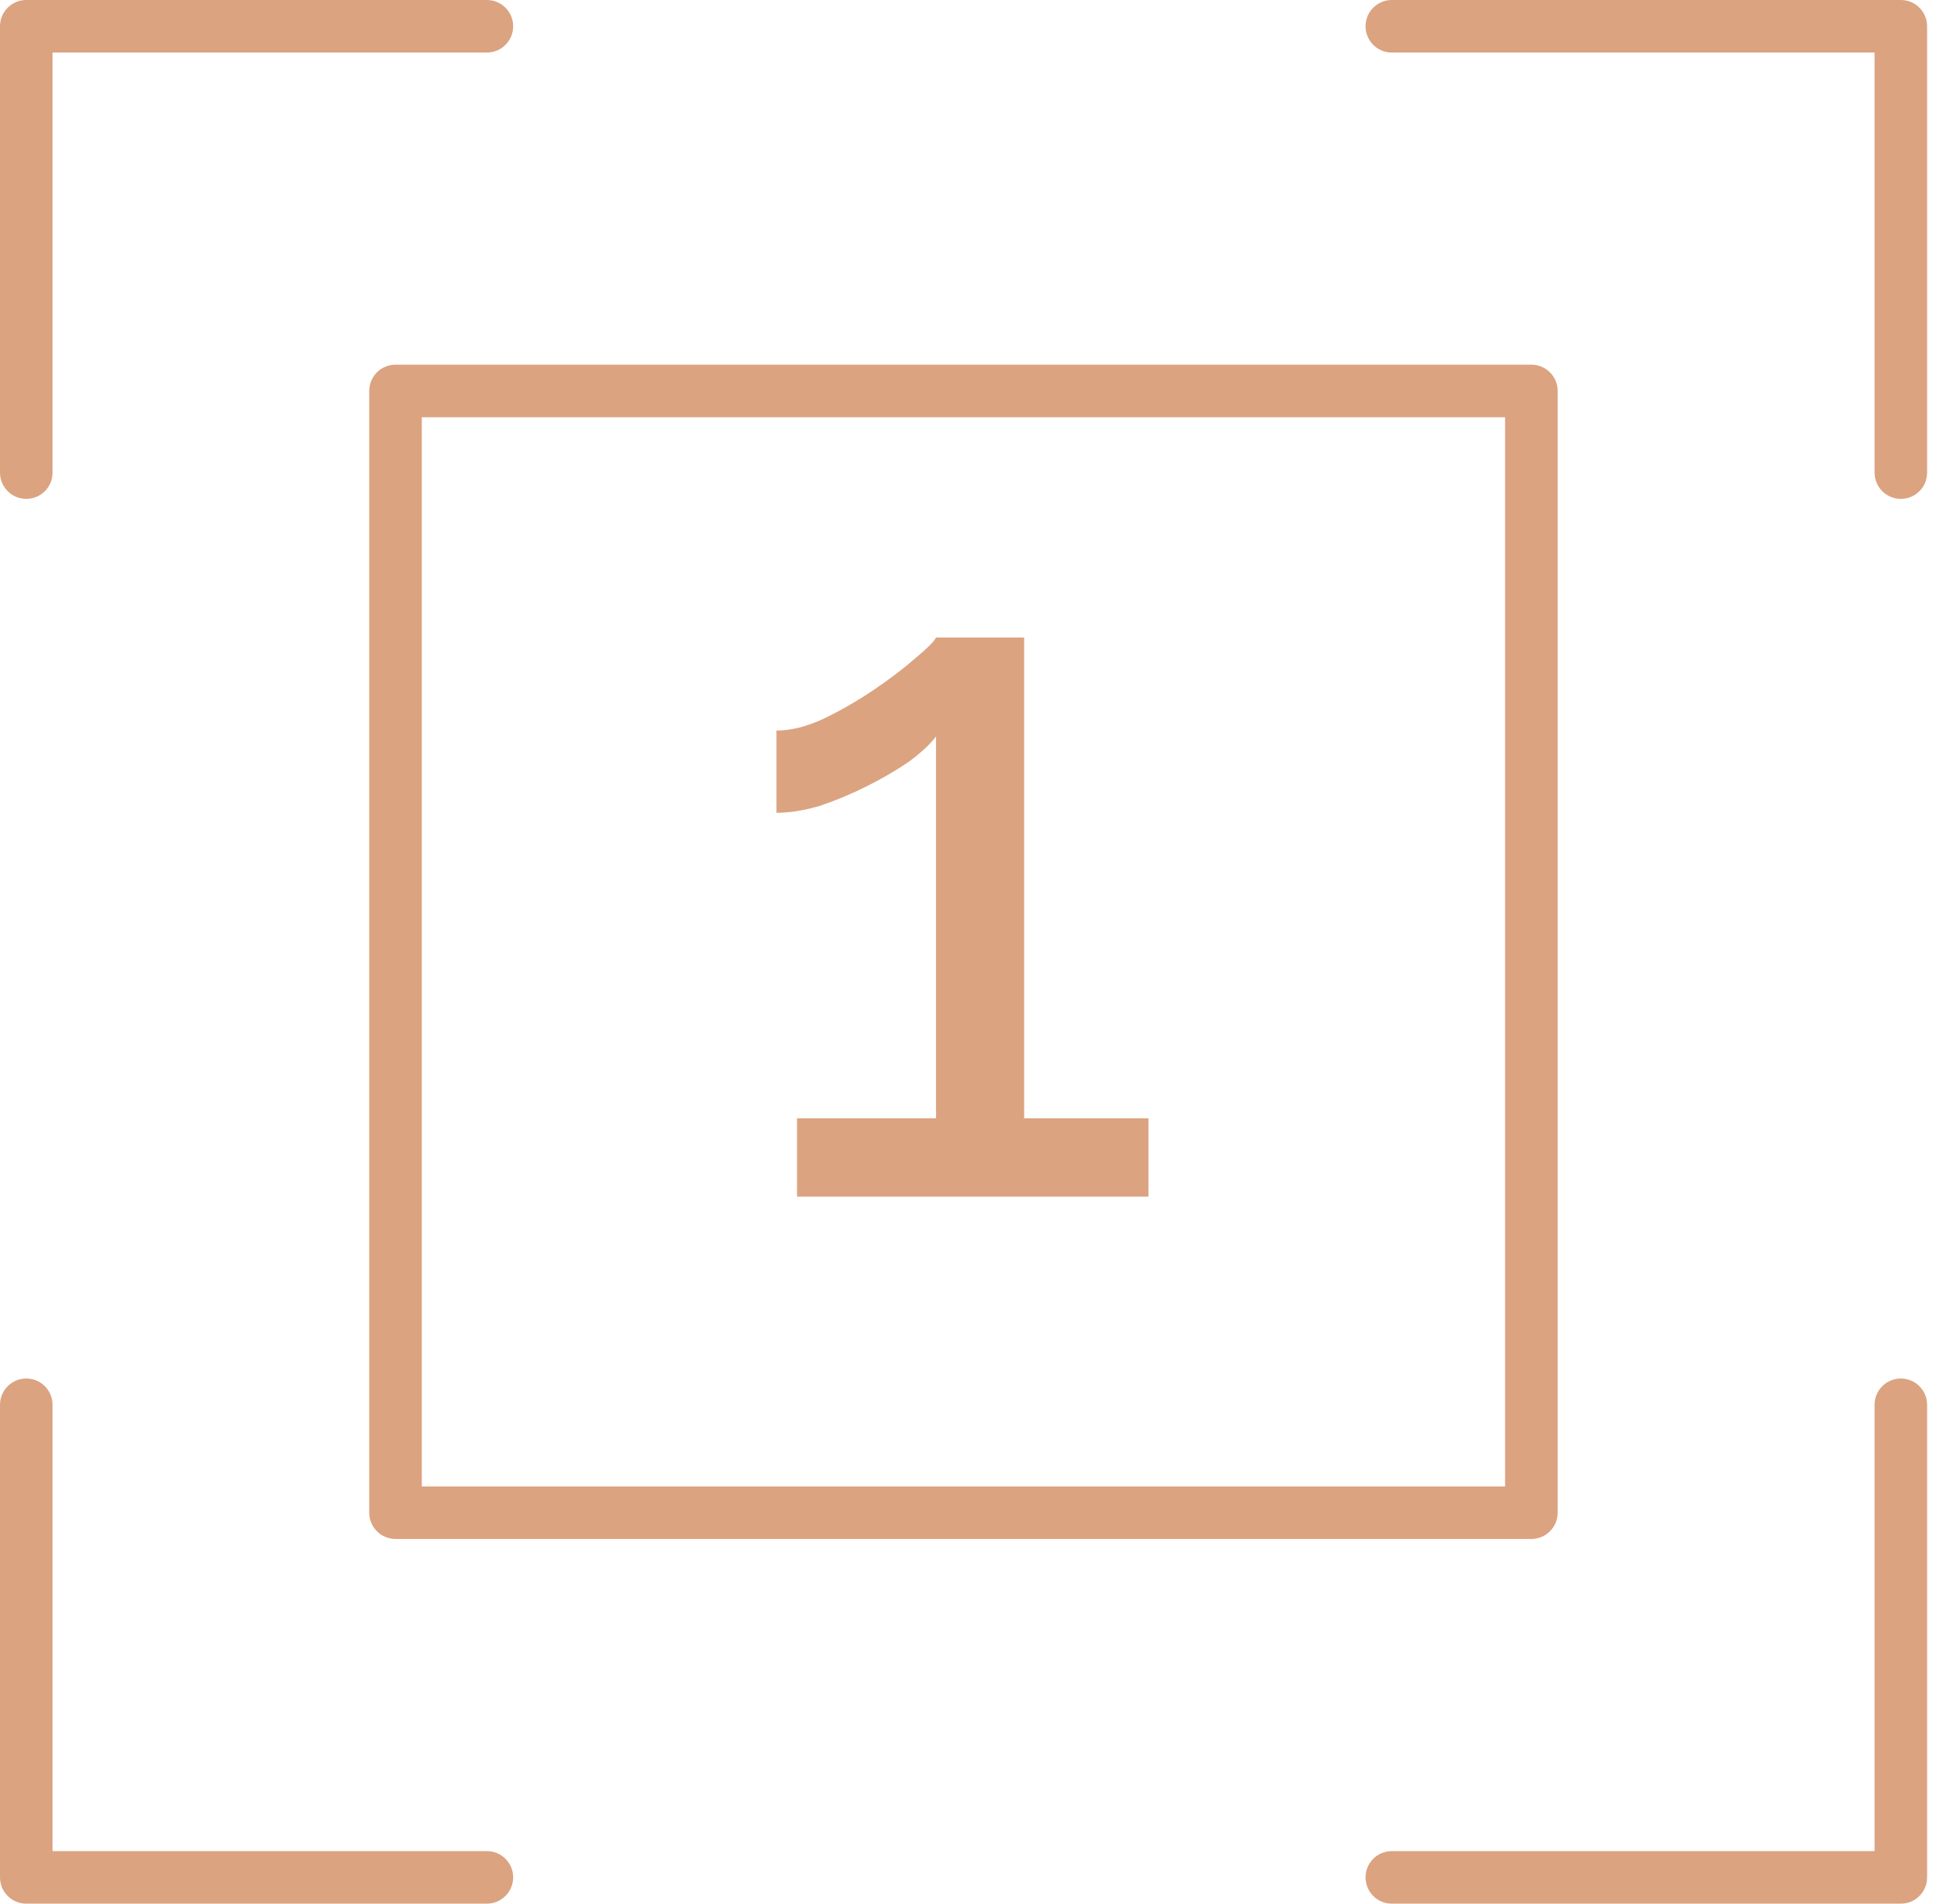 <?xml version="1.0" encoding="UTF-8"?> <svg xmlns="http://www.w3.org/2000/svg" width="36" height="35" viewBox="0 0 36 35" fill="none"> <path d="M28.156 28.295H7.272C7.005 28.295 6.789 28.079 6.789 27.812V7.188C6.789 6.921 7.005 6.705 7.272 6.705H28.156C28.423 6.705 28.639 6.921 28.639 7.188V27.812C28.639 28.079 28.423 28.295 28.156 28.295ZM7.755 27.329H27.673V7.671H7.755V27.329Z" fill="#DBA380"></path> <path d="M21.116 20.56V22H14.654V20.56H17.21V13.54C17.102 13.684 16.934 13.84 16.706 14.008C16.478 14.164 16.22 14.314 15.932 14.458C15.644 14.602 15.356 14.722 15.068 14.818C14.78 14.902 14.516 14.944 14.276 14.944V13.432C14.54 13.432 14.828 13.36 15.14 13.216C15.464 13.06 15.776 12.88 16.076 12.676C16.376 12.472 16.628 12.28 16.832 12.1C17.048 11.92 17.174 11.794 17.21 11.722H18.83V20.56H21.116Z" fill="#DBA380"></path> <path d="M34.949 9.172C34.682 9.172 34.466 8.956 34.466 8.689V0.966H25.59C25.323 0.966 25.107 0.75 25.107 0.483C25.107 0.216 25.323 0 25.59 0H34.949C35.216 0 35.432 0.216 35.432 0.483V8.692C35.432 8.956 35.216 9.172 34.949 9.172Z" fill="#DBA380"></path> <path d="M34.949 35H25.59C25.323 35 25.107 34.784 25.107 34.517C25.107 34.25 25.323 34.034 25.59 34.034H34.466V25.828C34.466 25.561 34.682 25.345 34.949 25.345C35.216 25.345 35.432 25.561 35.432 25.828V34.517C35.432 34.784 35.216 35 34.949 35Z" fill="#DBA380"></path> <path d="M8.952 35H0.483C0.216 35 0 34.784 0 34.517V25.828C0 25.561 0.216 25.345 0.483 25.345C0.75 25.345 0.966 25.561 0.966 25.828V34.034H8.952C9.219 34.034 9.435 34.25 9.435 34.517C9.435 34.784 9.216 35 8.952 35Z" fill="#DBA380"></path> <path d="M0.483 9.172C0.216 9.172 0 8.956 0 8.689V0.483C0 0.216 0.216 0 0.483 0H8.952C9.219 0 9.435 0.216 9.435 0.483C9.435 0.75 9.219 0.966 8.952 0.966H0.966V8.692C0.966 8.956 0.75 9.172 0.483 9.172Z" fill="#DBA380"></path> </svg> 